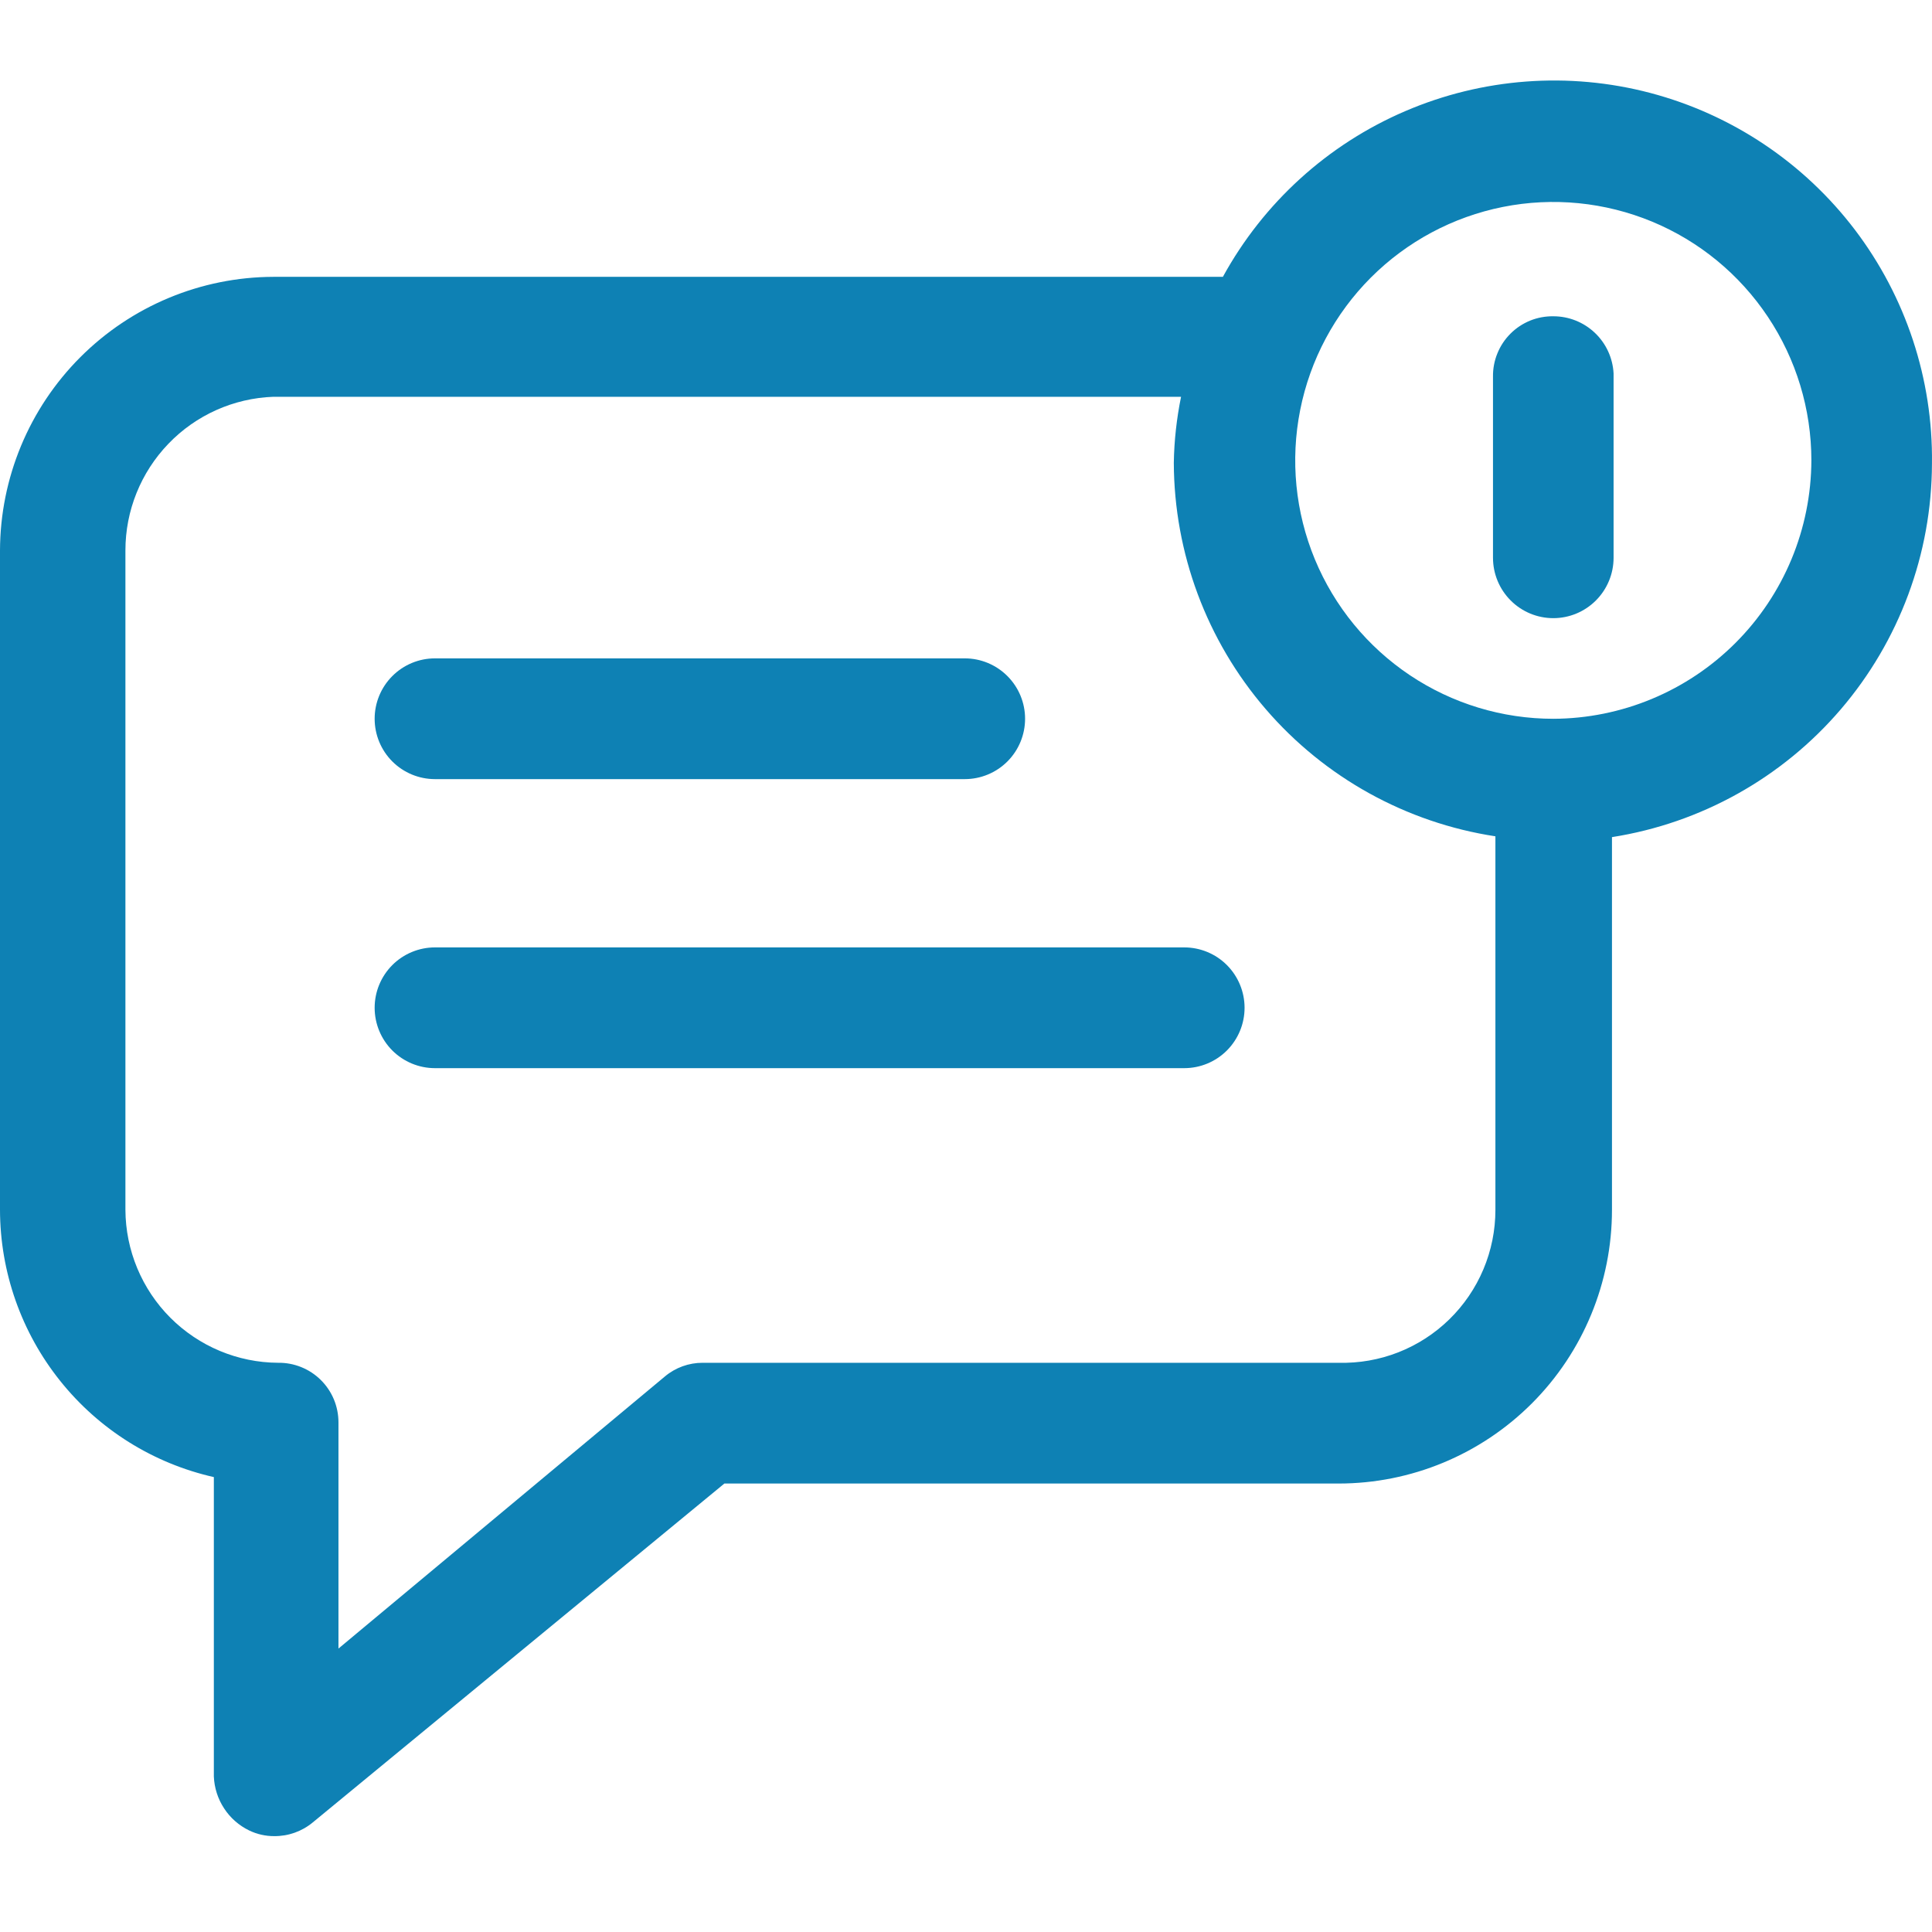 <svg width="48" height="48" viewBox="0 0 48 48" fill="none" xmlns="http://www.w3.org/2000/svg">
<path d="M23.97 16.357H10.806C10.409 16.357 10.028 16.515 9.747 16.797C9.466 17.078 9.308 17.46 9.308 17.857C9.308 18.255 9.466 18.637 9.747 18.918C10.028 19.199 10.409 19.357 10.806 19.357H23.97C24.367 19.357 24.748 19.199 25.029 18.918C25.31 18.637 25.468 18.255 25.468 17.857C25.468 17.46 25.31 17.078 25.029 16.797C24.748 16.515 24.367 16.357 23.97 16.357Z" fill="#0E81B4"/>
<path d="M29.423 23.538H10.806C10.409 23.538 10.028 23.696 9.747 23.977C9.466 24.259 9.308 24.64 9.308 25.038C9.308 25.436 9.466 25.817 9.747 26.099C10.028 26.38 10.409 26.538 10.806 26.538H29.423C29.82 26.538 30.201 26.38 30.482 26.099C30.763 25.817 30.921 25.436 30.921 25.038C30.921 24.64 30.763 24.259 30.482 23.977C30.201 23.696 29.82 23.538 29.423 23.538Z" fill="#0E81B4"/>
<path d="M47.999 11.518C48.026 9.421 47.351 7.376 46.083 5.707C44.814 4.039 43.025 2.843 41 2.309C38.975 1.776 36.83 1.936 34.906 2.764C32.981 3.591 31.389 5.04 30.382 6.878H6.791C4.992 6.883 3.267 7.601 1.995 8.875C0.722 10.149 0.005 11.876 0 13.678V30.058C0.003 31.604 0.53 33.103 1.496 34.309C2.461 35.516 3.807 36.358 5.313 36.698V44.138C5.325 44.42 5.413 44.694 5.568 44.929C5.722 45.166 5.938 45.355 6.192 45.478C6.385 45.571 6.597 45.619 6.811 45.618C7.161 45.622 7.501 45.501 7.77 45.278L17.997 36.858H33.258C35.059 36.858 36.786 36.141 38.06 34.866C39.334 33.591 40.049 31.861 40.049 30.058V20.798C42.26 20.451 44.275 19.326 45.732 17.625C47.189 15.924 47.993 13.759 47.999 11.518ZM33.258 33.858H17.458C17.115 33.857 16.782 33.977 16.519 34.198L8.409 40.958V35.338C8.409 35.142 8.37 34.948 8.295 34.767C8.219 34.586 8.109 34.422 7.969 34.284C7.83 34.147 7.665 34.038 7.483 33.965C7.301 33.892 7.107 33.855 6.911 33.858C5.906 33.853 4.944 33.45 4.233 32.739C3.523 32.028 3.121 31.064 3.116 30.058V13.678C3.115 12.688 3.498 11.738 4.184 11.025C4.869 10.312 5.804 9.894 6.791 9.858H29.343C29.233 10.398 29.172 10.947 29.163 11.498C29.171 13.745 29.98 15.915 31.445 17.616C32.91 19.318 34.935 20.439 37.153 20.778V30.058C37.153 30.565 37.052 31.068 36.855 31.535C36.658 32.003 36.369 32.427 36.006 32.781C35.643 33.135 35.213 33.413 34.741 33.598C34.269 33.783 33.765 33.871 33.258 33.858ZM38.591 17.858C37.323 17.858 36.083 17.481 35.029 16.776C33.974 16.07 33.153 15.068 32.667 13.895C32.182 12.722 32.055 11.431 32.303 10.185C32.55 8.94 33.161 7.796 34.057 6.898C34.954 6 36.096 5.389 37.34 5.141C38.584 4.893 39.873 5.021 41.045 5.506C42.217 5.992 43.218 6.815 43.922 7.871C44.627 8.927 45.003 10.168 45.003 11.438C44.998 13.139 44.321 14.769 43.119 15.972C41.918 17.174 40.29 17.852 38.591 17.858Z" fill="#0E81B4"/>
<path d="M38.591 7.858C38.394 7.855 38.197 7.892 38.014 7.966C37.832 8.041 37.665 8.151 37.526 8.291C37.386 8.431 37.276 8.597 37.202 8.78C37.127 8.964 37.09 9.16 37.093 9.358V13.858C37.093 14.255 37.251 14.637 37.532 14.918C37.813 15.2 38.194 15.358 38.591 15.358C38.988 15.358 39.369 15.2 39.65 14.918C39.931 14.637 40.089 14.255 40.089 13.858V9.278C40.069 8.894 39.902 8.532 39.623 8.268C39.344 8.004 38.975 7.857 38.591 7.858Z" fill="#0E81B4"/>
</svg>
